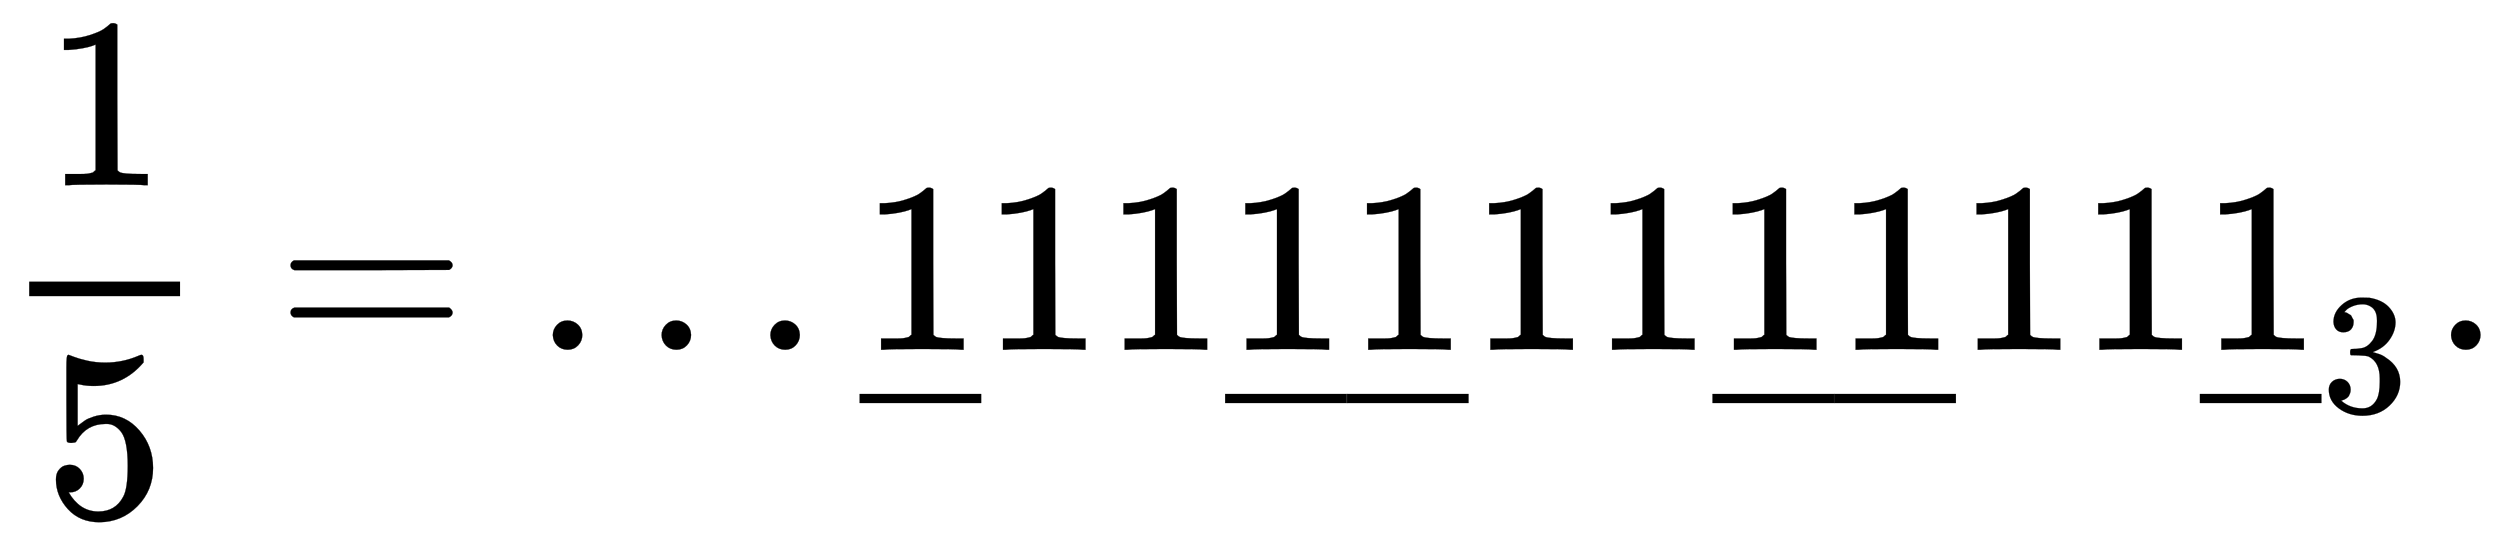 <svg xmlns:xlink="http://www.w3.org/1999/xlink" width="23.863ex" height="5.176ex" style="vertical-align: -1.838ex;" viewBox="0 -1437.2 10274.1 2228.5" role="img" focusable="false" xmlns="http://www.w3.org/2000/svg" aria-labelledby="MathJax-SVG-1-Title"><title id="MathJax-SVG-1-Title">one fifth equals ellipsis ModifyingBelow 1 With bar 11 ModifyingBelow 11 With bar 11 ModifyingBelow 11 With bar 11 ModifyingBelow 1 With bar Subscript 3 Baseline period</title><defs aria-hidden="true"><path stroke-width="1" id="E1-MJMAIN-31" d="M213 578L200 573Q186 568 160 563T102 556H83V602H102Q149 604 189 617T245 641T273 663Q275 666 285 666Q294 666 302 660V361L303 61Q310 54 315 52T339 48T401 46H427V0H416Q395 3 257 3Q121 3 100 0H88V46H114Q136 46 152 46T177 47T193 50T201 52T207 57T213 61V578Z"></path><path stroke-width="1" id="E1-MJMAIN-35" d="M164 157Q164 133 148 117T109 101H102Q148 22 224 22Q294 22 326 82Q345 115 345 210Q345 313 318 349Q292 382 260 382H254Q176 382 136 314Q132 307 129 306T114 304Q97 304 95 310Q93 314 93 485V614Q93 664 98 664Q100 666 102 666Q103 666 123 658T178 642T253 634Q324 634 389 662Q397 666 402 666Q410 666 410 648V635Q328 538 205 538Q174 538 149 544L139 546V374Q158 388 169 396T205 412T256 420Q337 420 393 355T449 201Q449 109 385 44T229 -22Q148 -22 99 32T50 154Q50 178 61 192T84 210T107 214Q132 214 148 197T164 157Z"></path><path stroke-width="1" id="E1-MJMAIN-3D" d="M56 347Q56 360 70 367H707Q722 359 722 347Q722 336 708 328L390 327H72Q56 332 56 347ZM56 153Q56 168 72 173H708Q722 163 722 153Q722 140 707 133H70Q56 140 56 153Z"></path><path stroke-width="1" id="E1-MJMAIN-2026" d="M78 60Q78 84 95 102T138 120Q162 120 180 104T199 61Q199 36 182 18T139 0T96 17T78 60ZM525 60Q525 84 542 102T585 120Q609 120 627 104T646 61Q646 36 629 18T586 0T543 17T525 60ZM972 60Q972 84 989 102T1032 120Q1056 120 1074 104T1093 61Q1093 36 1076 18T1033 0T990 17T972 60Z"></path><path stroke-width="1" id="E1-MJMAIN-5F" d="M0 -62V-25H499V-62H0Z"></path><path stroke-width="1" id="E1-MJMAIN-2013" d="M0 248V285H499V248H0Z"></path><path stroke-width="1" id="E1-MJMAIN-33" d="M127 463Q100 463 85 480T69 524Q69 579 117 622T233 665Q268 665 277 664Q351 652 390 611T430 522Q430 470 396 421T302 350L299 348Q299 347 308 345T337 336T375 315Q457 262 457 175Q457 96 395 37T238 -22Q158 -22 100 21T42 130Q42 158 60 175T105 193Q133 193 151 175T169 130Q169 119 166 110T159 94T148 82T136 74T126 70T118 67L114 66Q165 21 238 21Q293 21 321 74Q338 107 338 175V195Q338 290 274 322Q259 328 213 329L171 330L168 332Q166 335 166 348Q166 366 174 366Q202 366 232 371Q266 376 294 413T322 525V533Q322 590 287 612Q265 626 240 626Q208 626 181 615T143 592T132 580H135Q138 579 143 578T153 573T165 566T175 555T183 540T186 520Q186 498 172 481T127 463Z"></path><path stroke-width="1" id="E1-MJMAIN-2E" d="M78 60Q78 84 95 102T138 120Q162 120 180 104T199 61Q199 36 182 18T139 0T96 17T78 60Z"></path></defs><g stroke="currentColor" fill="currentColor" stroke-width="0" transform="matrix(1 0 0 -1 0 0)" aria-hidden="true"><g transform="translate(120,0)"><rect stroke="none" width="620" height="60" x="0" y="220"></rect> <use xlink:href="#E1-MJMAIN-31" x="60" y="676"></use> <use xlink:href="#E1-MJMAIN-35" x="60" y="-687"></use></g> <use xlink:href="#E1-MJMAIN-3D" x="1138" y="0"></use> <use xlink:href="#E1-MJMAIN-2026" x="2194" y="0"></use><g transform="translate(3533,0)"> <use xlink:href="#E1-MJMAIN-31" x="0" y="0"></use> <use xlink:href="#E1-MJMAIN-2013" x="0" y="-467"></use></g><g transform="translate(4034,0)"> <use xlink:href="#E1-MJMAIN-31"></use> <use xlink:href="#E1-MJMAIN-31" x="500" y="0"></use></g><g transform="translate(5035,0)"> <use xlink:href="#E1-MJMAIN-31"></use> <use xlink:href="#E1-MJMAIN-31" x="500" y="0"></use><g transform="translate(0,-467)"> <use xlink:href="#E1-MJMAIN-2013"></use><g transform="translate(498.997,0) scale(0.006,1)"> <use xlink:href="#E1-MJMAIN-2013"></use></g> <use xlink:href="#E1-MJMAIN-2013" x="501" y="0"></use></g></g><g transform="translate(6037,0)"> <use xlink:href="#E1-MJMAIN-31"></use> <use xlink:href="#E1-MJMAIN-31" x="500" y="0"></use></g><g transform="translate(7038,0)"> <use xlink:href="#E1-MJMAIN-31"></use> <use xlink:href="#E1-MJMAIN-31" x="500" y="0"></use><g transform="translate(0,-467)"> <use xlink:href="#E1-MJMAIN-2013"></use><g transform="translate(498.997,0) scale(0.006,1)"> <use xlink:href="#E1-MJMAIN-2013"></use></g> <use xlink:href="#E1-MJMAIN-2013" x="501" y="0"></use></g></g><g transform="translate(8040,0)"> <use xlink:href="#E1-MJMAIN-31"></use> <use xlink:href="#E1-MJMAIN-31" x="500" y="0"></use></g><g transform="translate(9041,0)"> <use xlink:href="#E1-MJMAIN-31" x="0" y="0"></use> <use xlink:href="#E1-MJMAIN-2013" x="0" y="-467"></use> <use transform="scale(0.707)" xlink:href="#E1-MJMAIN-33" x="707" y="-362"></use></g> <use xlink:href="#E1-MJMAIN-2E" x="9995" y="0"></use></g></svg>